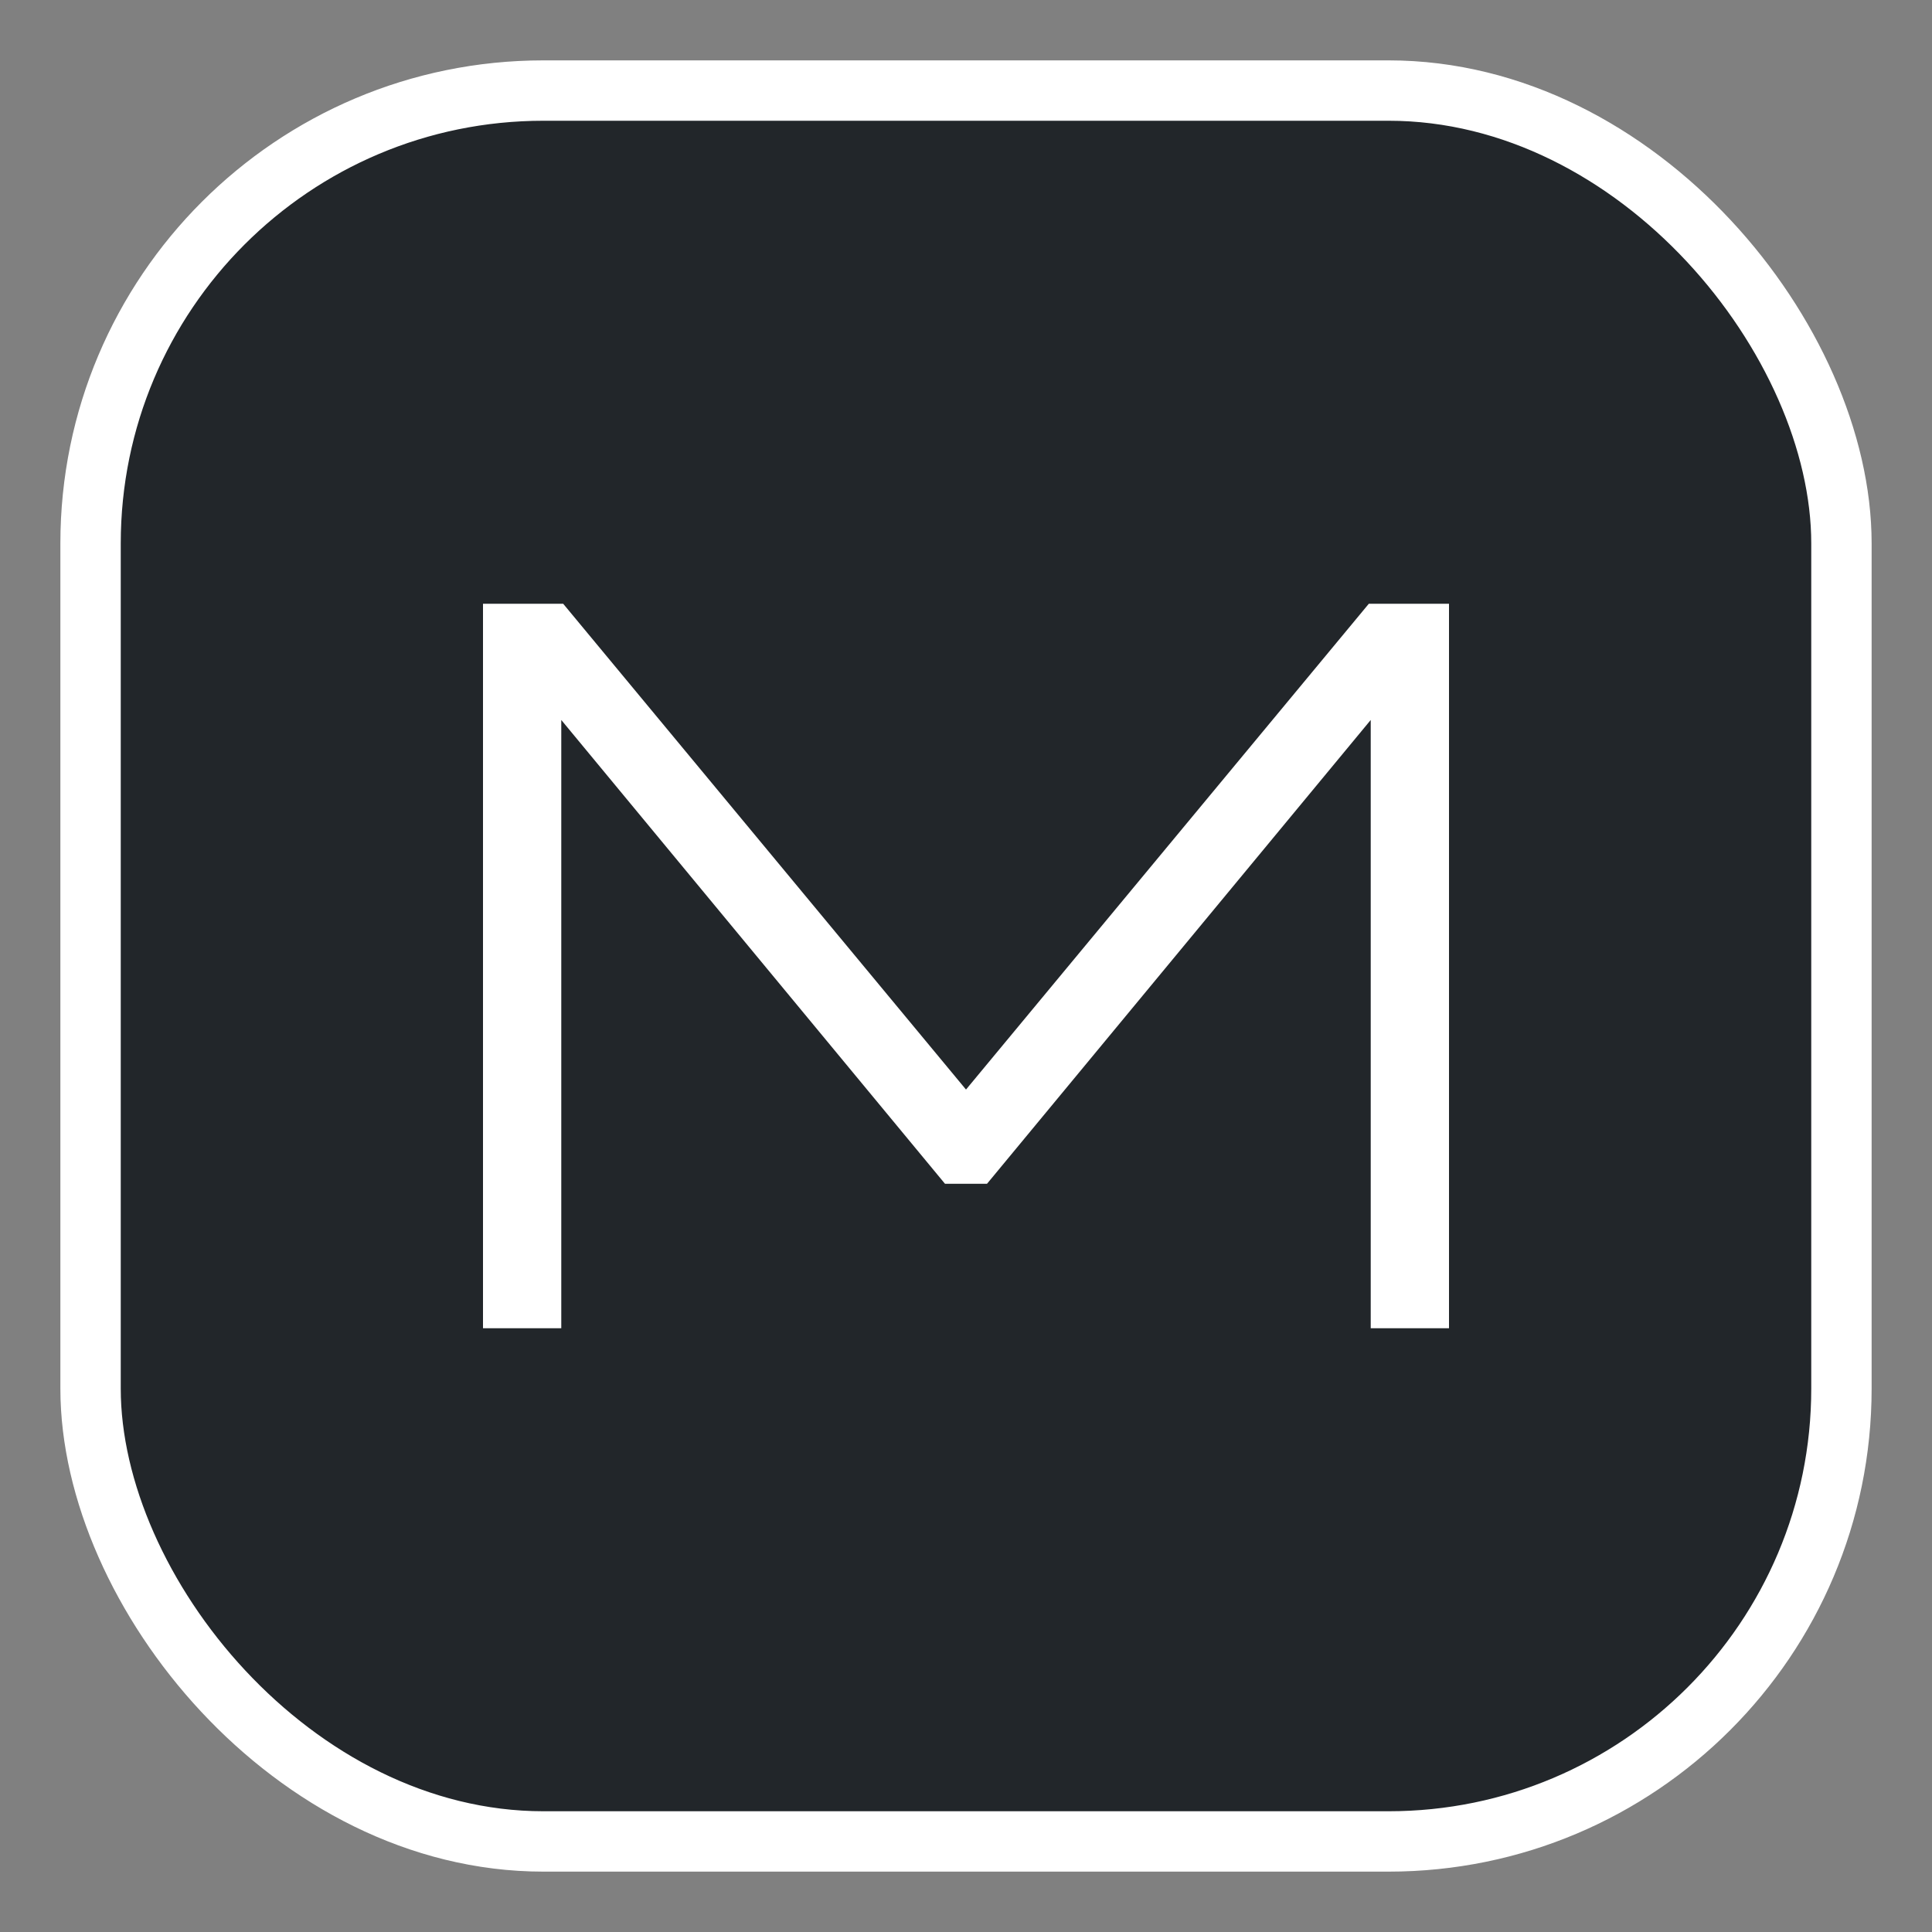 <?xml version="1.0" encoding="UTF-8"?> <svg xmlns="http://www.w3.org/2000/svg" width="64" height="64" viewBox="0 0 64 64" fill="none"><rect x="0" y="0" width="64" height="64" fill="#808080" stroke="none"/><rect x="3" y="3" width="58" height="58" rx="15" fill="#22262A" stroke="white" stroke-width="2"></rect><path d="M16 20H18.656L32 36.093L45.344 20H48V44H45.407V23.85L32.696 39.214H31.304L18.593 23.85V44H16V20Z" fill="white"></path></svg> 